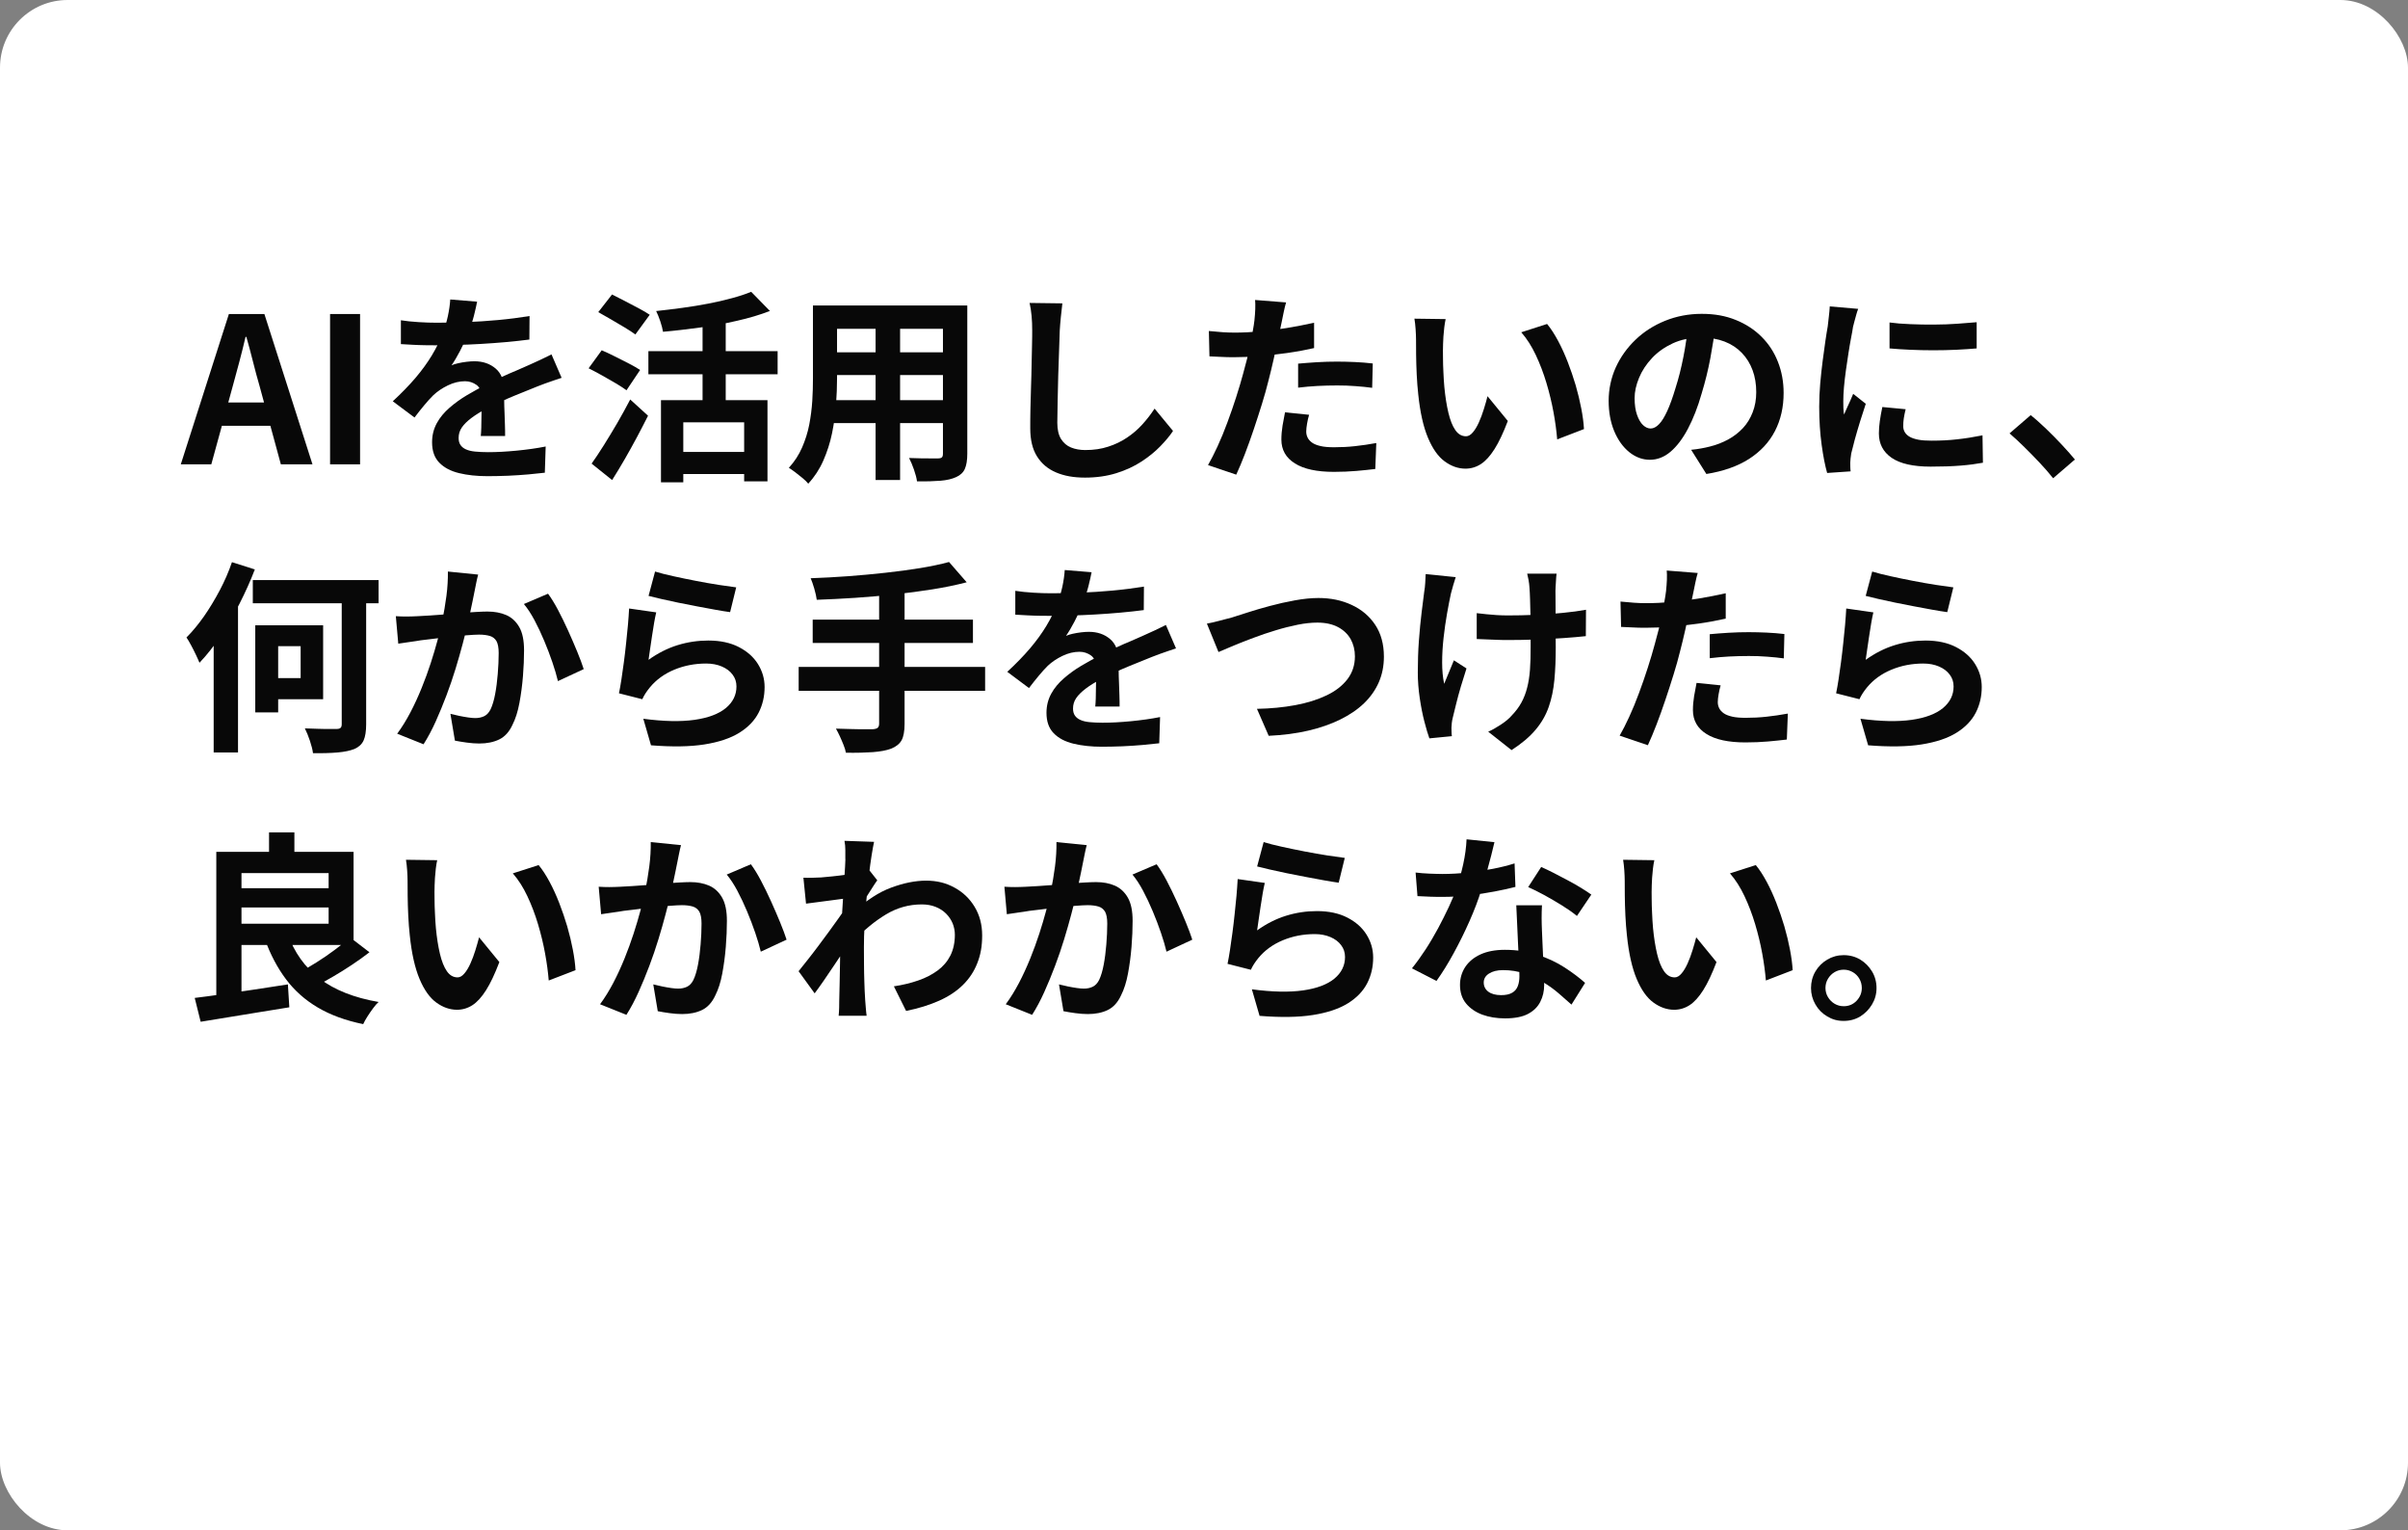 <?xml version="1.0" encoding="UTF-8"?>
<svg id="_レイヤー_2" data-name="レイヤー 2" xmlns="http://www.w3.org/2000/svg" viewBox="0 0 284.89 181">
  <rect x="0" y="0" width="284.89" height="181" fill="#808080" stroke="none"/>
  <defs>
    <style>
      .cls-1 {
        isolation: isolate;
      }

      .cls-2 {
        fill: #fff;
      }

      .cls-3 {
        fill: #080808;
      }
    </style>
  </defs>
  <g id="design">
    <g>
      <rect id="_長方形_15" data-name="長方形 15" class="cls-2" width="284.89" height="181" rx="8" ry="8"/>
      <g class="cls-1">
        <path class="cls-3" d="M21.39,54.92l5.69-17.78h4.2l5.69,17.78h-3.74l-2.52-9.26c-.27-.93-.53-1.89-.78-2.89-.25-1-.51-1.97-.78-2.92h-.1c-.22.96-.47,1.94-.73,2.93-.26.99-.52,1.95-.78,2.88l-2.54,9.26h-3.6ZM24.92,50.36v-2.76h8.45v2.76h-8.45Z"/>
        <path class="cls-3" d="M39.05,54.92v-17.78h3.55v17.78h-3.55Z"/>
        <path class="cls-3" d="M56.45,35.67c-.08.43-.21.99-.38,1.68-.18.69-.43,1.46-.77,2.33-.26.59-.55,1.2-.88,1.84-.33.63-.66,1.2-1,1.69.21-.1.47-.18.79-.25.32-.07.65-.13,1-.17.34-.04.65-.06.92-.06,1.01,0,1.84.29,2.51.86s1,1.43,1,2.57c0,.32,0,.71.01,1.18,0,.46.02.95.04,1.45s.03,1,.05,1.48c.02.48.02.91.02,1.3h-2.88c.03-.27.05-.6.06-.97,0-.38.02-.77.02-1.19,0-.42.02-.82.02-1.21,0-.39.01-.75.01-1.07,0-.77-.2-1.3-.61-1.6-.41-.29-.86-.44-1.36-.44-.67,0-1.35.16-2.03.49-.68.33-1.25.72-1.72,1.16-.35.35-.71.74-1.07,1.18-.36.43-.75.92-1.16,1.46l-2.57-1.92c1.04-.96,1.94-1.89,2.7-2.78.76-.9,1.4-1.78,1.93-2.66s.96-1.76,1.3-2.64c.24-.64.44-1.31.59-2,.15-.7.24-1.35.28-1.96l3.17.26ZM47.43,37.88c.61.1,1.31.17,2.11.22.8.05,1.5.07,2.11.07,1.06,0,2.21-.02,3.47-.07,1.26-.05,2.53-.13,3.83-.25,1.3-.12,2.53-.28,3.7-.47l-.02,2.78c-.85.11-1.76.21-2.75.3s-1.98.16-3,.22c-1.02.06-1.99.1-2.92.12-.93.02-1.75.04-2.47.04-.32,0-.72,0-1.19-.01s-.96-.02-1.45-.05c-.5-.02-.97-.05-1.42-.08v-2.81ZM66.44,44.69c-.26.08-.56.18-.9.3-.34.12-.69.24-1.03.36-.34.12-.65.24-.92.35-.77.3-1.68.67-2.72,1.1-1.05.43-2.14.94-3.28,1.51-.72.38-1.33.76-1.82,1.13s-.87.74-1.13,1.12c-.26.38-.38.79-.38,1.24,0,.34.07.61.22.83s.36.39.65.52c.29.13.65.22,1.08.26s.94.07,1.54.07c1.02,0,2.15-.06,3.38-.18s2.38-.28,3.43-.49l-.1,3.1c-.51.06-1.16.13-1.94.2-.78.07-1.6.12-2.44.16-.84.03-1.64.05-2.41.05-1.25,0-2.37-.12-3.36-.36s-1.77-.65-2.34-1.24c-.57-.58-.85-1.39-.85-2.41,0-.83.19-1.58.56-2.26s.88-1.28,1.5-1.82,1.31-1.04,2.05-1.48c.74-.44,1.48-.84,2.2-1.21.74-.38,1.4-.71,1.99-.98.59-.27,1.15-.52,1.67-.73.52-.22,1.02-.44,1.5-.66.46-.21.91-.41,1.34-.61s.87-.41,1.32-.64l1.2,2.78Z"/>
        <path class="cls-3" d="M69.63,43.57l1.56-2.14c.45.19.96.43,1.54.72.58.29,1.14.57,1.68.85.54.28.98.53,1.32.76l-1.61,2.4c-.32-.24-.74-.51-1.26-.82-.52-.3-1.07-.62-1.64-.94-.58-.32-1.1-.6-1.58-.84ZM69.99,54.84c.43-.61.91-1.32,1.43-2.15s1.05-1.7,1.6-2.64c.54-.94,1.06-1.87,1.54-2.8l2.11,1.92c-.42.83-.86,1.69-1.33,2.57-.47.88-.95,1.74-1.44,2.59-.49.85-.98,1.66-1.48,2.45l-2.42-1.94ZM70.78,36.92l1.63-2.09c.45.22.95.48,1.51.77.56.29,1.11.58,1.64.86s.97.54,1.31.77l-1.7,2.33c-.32-.24-.74-.51-1.25-.82-.51-.3-1.05-.62-1.61-.95s-1.07-.62-1.54-.88ZM76.71,41.53h15.29v2.74h-15.29v-2.74ZM88.88,34.52l2.21,2.26c-1.17.45-2.46.84-3.89,1.16-1.42.33-2.88.6-4.38.8s-2.96.38-4.38.5c-.05-.34-.16-.75-.32-1.24-.17-.49-.33-.89-.49-1.21,1.02-.11,2.06-.24,3.11-.38,1.05-.14,2.07-.31,3.06-.5.99-.19,1.92-.4,2.78-.64.86-.23,1.63-.48,2.3-.76ZM78.2,47.33h12.6v9.6h-2.76v-6.98h-7.2v7.1h-2.64v-9.72ZM80.09,53.45h9.1v2.62h-9.1v-2.62ZM83.12,37.23h2.74v11.62h-2.74v-11.62Z"/>
        <path class="cls-3" d="M96.2,36.13h2.83v8.64c0,.94-.04,1.98-.12,3.1-.08,1.12-.24,2.24-.47,3.37s-.58,2.2-1.03,3.23-1.05,1.94-1.79,2.74c-.14-.19-.36-.41-.65-.65s-.58-.47-.88-.7c-.3-.22-.55-.4-.76-.53.66-.72,1.18-1.52,1.56-2.39.38-.87.67-1.78.85-2.71.18-.94.3-1.87.36-2.81.06-.94.08-1.83.08-2.68v-8.62ZM97.8,47.33h14.9v2.71h-14.9v-2.71ZM97.85,36.13h14.71v2.76h-14.71v-2.76ZM97.85,41.67h14.76v2.69h-14.76v-2.69ZM103.59,37.23h2.9v19.54h-2.9v-19.54ZM111.56,36.13h2.88v17.54c0,.77-.1,1.36-.29,1.79s-.54.75-1.03.97c-.48.22-1.1.37-1.85.43-.75.06-1.68.09-2.78.07-.05-.38-.17-.85-.36-1.39s-.38-1-.58-1.37c.46.02.93.03,1.39.04s.88.01,1.24.01h.78c.22,0,.38-.04.47-.12.09-.08.13-.23.13-.46v-17.52Z"/>
        <path class="cls-3" d="M125.69,35.88c-.06.5-.12,1.03-.18,1.61-.06.58-.1,1.1-.13,1.58-.02.66-.04,1.45-.08,2.39-.04.94-.07,1.92-.1,2.94-.02,1.02-.05,2.03-.07,3.02-.02.99-.04,1.86-.04,2.59,0,.8.15,1.44.44,1.91.3.47.69.81,1.19,1.01.5.2,1.06.3,1.68.3.99,0,1.9-.13,2.71-.4.82-.26,1.56-.62,2.23-1.07.67-.45,1.28-.97,1.81-1.56.54-.59,1.02-1.22,1.45-1.87l2.18,2.64c-.38.58-.89,1.18-1.51,1.82-.62.64-1.36,1.24-2.22,1.8-.86.56-1.84,1.02-2.96,1.37-1.12.35-2.36.53-3.72.53s-2.45-.2-3.42-.61c-.97-.41-1.72-1.04-2.26-1.9-.54-.86-.8-1.96-.8-3.32,0-.66,0-1.4.02-2.24.02-.84.04-1.72.07-2.63.03-.91.06-1.8.07-2.68s.03-1.66.05-2.36c.02-.7.02-1.26.02-1.68,0-.58-.02-1.14-.07-1.69-.05-.55-.13-1.07-.24-1.55l3.86.05Z"/>
        <path class="cls-3" d="M152.16,35.76c-.1.32-.19.71-.29,1.18-.1.46-.17.82-.22,1.08-.11.54-.25,1.21-.42,1.99-.17.78-.35,1.62-.55,2.5s-.4,1.72-.61,2.52c-.21.85-.46,1.76-.77,2.75-.3.98-.63,1.98-.97,3-.34,1.02-.69,1.98-1.04,2.9-.35.92-.7,1.74-1.03,2.46l-3.34-1.13c.35-.61.73-1.35,1.13-2.22.4-.87.79-1.81,1.16-2.82.38-1.01.72-2.01,1.04-3,.32-.99.59-1.91.82-2.76.16-.56.31-1.14.46-1.73s.27-1.17.38-1.73c.11-.56.21-1.08.3-1.57.09-.49.16-.92.2-1.28.05-.45.08-.9.1-1.34.02-.45,0-.81-.02-1.08l3.67.29ZM146.04,39.34c.98,0,1.99-.05,3.05-.14,1.06-.1,2.12-.23,3.19-.41,1.07-.18,2.14-.38,3.19-.62v3c-.99.22-2.05.42-3.17.58-1.12.16-2.22.28-3.31.37-1.09.09-2.09.13-3,.13-.58,0-1.1-.01-1.56-.04-.46-.02-.91-.04-1.34-.06l-.07-3c.62.06,1.16.11,1.61.14s.92.05,1.42.05ZM154.88,49.06c-.1.34-.18.68-.24,1.04-.06.36-.1.68-.1.95,0,.26.06.5.17.72.11.22.29.42.53.59.24.17.57.3,1,.4s.96.14,1.6.14c.82,0,1.64-.04,2.46-.13.82-.09,1.67-.21,2.53-.37l-.12,3.07c-.67.08-1.42.16-2.23.23-.82.07-1.7.11-2.66.11-2.02,0-3.56-.33-4.62-1-1.06-.66-1.6-1.6-1.6-2.82,0-.54.05-1.1.14-1.66.1-.56.19-1.08.29-1.56l2.86.29ZM153.58,43.01c.67-.06,1.42-.12,2.23-.17s1.61-.07,2.38-.07c.69,0,1.39.02,2.1.05s1.42.09,2.12.17l-.07,2.88c-.59-.08-1.24-.15-1.96-.2-.71-.06-1.44-.08-2.17-.08-.82,0-1.6.02-2.36.06-.76.04-1.52.11-2.27.2v-2.83Z"/>
        <path class="cls-3" d="M171.03,37.76c-.06.29-.12.62-.16.98-.04.37-.07.73-.1,1.08-.02.35-.04.64-.04.86-.02.53-.02,1.07-.01,1.63,0,.56.02,1.13.05,1.72.02.58.06,1.16.11,1.74.11,1.15.27,2.17.48,3.05.21.88.48,1.56.82,2.05s.76.73,1.27.73c.27,0,.54-.15.8-.46.26-.3.5-.7.72-1.19s.41-1,.58-1.55.32-1.06.44-1.54l2.4,2.93c-.53,1.39-1.05,2.5-1.57,3.32-.52.82-1.06,1.42-1.62,1.78-.56.36-1.17.54-1.82.54-.86,0-1.68-.29-2.46-.86s-1.44-1.51-1.98-2.8-.93-3-1.15-5.15c-.08-.74-.14-1.51-.18-2.33-.04-.82-.06-1.59-.07-2.33,0-.74-.01-1.34-.01-1.82,0-.34-.02-.74-.05-1.2-.03-.46-.08-.88-.14-1.25l3.7.05ZM183.03,38.31c.45.54.88,1.21,1.3,1.99.42.78.8,1.62,1.15,2.52.35.9.66,1.81.94,2.75.27.94.49,1.85.66,2.74.17.89.28,1.7.32,2.44l-3.17,1.22c-.08-.98-.22-2.04-.43-3.19-.21-1.15-.49-2.31-.84-3.48-.35-1.17-.77-2.27-1.26-3.31-.49-1.04-1.06-1.94-1.72-2.69l3.05-.98Z"/>
        <path class="cls-3" d="M202.97,38.48c-.16,1.22-.37,2.51-.62,3.89-.26,1.38-.6,2.77-1.03,4.18-.46,1.62-1.01,3.01-1.63,4.18s-1.31,2.07-2.05,2.7c-.74.63-1.56.95-2.44.95s-1.69-.3-2.44-.9c-.74-.6-1.34-1.43-1.78-2.48-.44-1.06-.66-2.26-.66-3.6s.28-2.7.84-3.94c.56-1.23,1.34-2.32,2.34-3.28s2.17-1.7,3.5-2.24c1.34-.54,2.78-.82,4.33-.82s2.83.24,4.02.72c1.19.48,2.21,1.14,3.06,1.99.85.85,1.5,1.84,1.94,2.98.45,1.14.67,2.36.67,3.67,0,1.68-.34,3.18-1.03,4.51s-1.71,2.42-3.06,3.29c-1.35.86-3.04,1.46-5.05,1.78l-1.8-2.86c.46-.05.87-.1,1.22-.17.35-.06.69-.14,1.01-.22.77-.19,1.48-.47,2.15-.83.66-.36,1.24-.81,1.74-1.34s.88-1.16,1.16-1.88.42-1.51.42-2.38c0-.94-.14-1.81-.43-2.59-.29-.78-.71-1.47-1.27-2.05-.56-.58-1.24-1.03-2.04-1.34-.8-.31-1.72-.47-2.76-.47-1.28,0-2.41.23-3.38.68-.98.46-1.8,1.04-2.47,1.76-.67.72-1.18,1.5-1.52,2.33-.34.83-.52,1.62-.52,2.38,0,.8.1,1.47.29,2s.43.94.71,1.2c.28.26.58.4.9.4s.67-.17,1-.52c.33-.34.65-.87.97-1.57.32-.7.64-1.59.96-2.66.37-1.15.68-2.38.94-3.7.26-1.31.44-2.59.55-3.84l3.26.1Z"/>
        <path class="cls-3" d="M219.84,36.53c-.06.16-.14.38-.22.67s-.16.57-.23.84c-.07.27-.12.48-.16.62-.05.34-.12.77-.23,1.31-.1.54-.21,1.14-.31,1.8-.1.66-.2,1.34-.3,2.03-.1.69-.17,1.35-.23,1.99-.06.64-.08,1.2-.08,1.68,0,.22,0,.48.01.77,0,.29.04.55.08.79.11-.27.23-.54.36-.82.13-.27.26-.55.38-.83.13-.28.24-.55.34-.8l1.49,1.18c-.22.66-.45,1.36-.68,2.11-.23.75-.44,1.46-.62,2.12-.18.66-.32,1.21-.42,1.64-.03.18-.06.38-.08.6-.02.22-.04.4-.04.53s0,.28.01.47c0,.18.02.36.04.52l-2.78.19c-.24-.83-.46-1.94-.65-3.32-.19-1.38-.29-2.89-.29-4.52,0-.9.04-1.81.12-2.74s.18-1.82.29-2.68c.11-.86.22-1.64.32-2.34.1-.7.2-1.29.28-1.75.03-.34.08-.72.13-1.14s.09-.83.11-1.21l3.36.29ZM225.46,48.39c-.1.4-.17.76-.22,1.07-.05.31-.07.63-.07.95,0,.26.06.49.19.71.13.22.32.4.59.55s.61.26,1.03.34.94.11,1.55.11c1.07,0,2.08-.05,3.02-.16.94-.1,1.94-.26,3-.47l.05,3.24c-.77.14-1.65.26-2.65.34-1,.08-2.18.12-3.54.12-2.06,0-3.6-.35-4.61-1.04-1.01-.7-1.51-1.66-1.51-2.89,0-.46.04-.95.11-1.45.07-.5.17-1.06.3-1.67l2.76.26ZM223.54,38.14c.74.1,1.56.17,2.48.2.92.04,1.86.06,2.81.05.95,0,1.87-.04,2.75-.1.88-.06,1.64-.12,2.28-.18v3.1c-.74.06-1.54.12-2.42.16s-1.78.06-2.71.06-1.84-.02-2.72-.06c-.89-.04-1.71-.09-2.46-.16v-3.07Z"/>
        <path class="cls-3" d="M242.91,56.57c-.48-.61-1.02-1.22-1.61-1.85-.59-.62-1.19-1.24-1.8-1.84-.61-.6-1.19-1.14-1.75-1.62l2.5-2.16c.58.46,1.19,1.01,1.85,1.64.66.63,1.28,1.27,1.88,1.91s1.1,1.21,1.5,1.7l-2.57,2.21Z"/>
        <path class="cls-3" d="M27.44,66.49l2.71.86c-.51,1.33-1.11,2.67-1.8,4.03-.69,1.36-1.44,2.64-2.24,3.84-.81,1.2-1.64,2.26-2.51,3.17-.1-.24-.23-.55-.41-.92-.18-.38-.37-.76-.58-1.15-.21-.39-.39-.7-.55-.92.72-.72,1.41-1.56,2.08-2.51.66-.95,1.28-1.98,1.86-3.07.58-1.1,1.06-2.2,1.44-3.32ZM25.28,73.24l2.86-2.88.02.02v18.62h-2.88v-15.77ZM29.91,68.61h14.88v2.74h-14.88v-2.74ZM30.2,73.96h2.71v10.3h-2.71v-10.3ZM31.37,73.96h6.86v8.74h-6.86v-2.5h4.2v-3.77h-4.2v-2.47ZM40.44,69.59h2.88v16.08c0,.82-.1,1.45-.3,1.9-.2.45-.56.78-1.07,1.01-.53.21-1.2.35-2.02.42s-1.78.1-2.9.08c-.05-.4-.17-.88-.36-1.45-.19-.57-.39-1.06-.6-1.48.53.02,1.04.03,1.55.05s.95.02,1.34.02h.83c.24,0,.41-.04.5-.13.1-.09.14-.24.14-.44v-16.06Z"/>
        <path class="cls-3" d="M46.83,72.88c.43.03.86.04,1.27.04.42,0,.85-.02,1.3-.04.38-.02.86-.04,1.43-.08s1.17-.08,1.8-.13c.63-.05,1.27-.1,1.91-.16.64-.06,1.23-.1,1.78-.13.54-.03.99-.05,1.34-.05.85,0,1.6.14,2.24.42s1.16.76,1.54,1.43c.38.67.56,1.58.56,2.74,0,.94-.04,1.97-.13,3.07-.09,1.1-.23,2.16-.42,3.17-.19,1.01-.46,1.86-.82,2.57-.38.83-.91,1.41-1.57,1.73-.66.32-1.45.48-2.36.48-.46,0-.96-.04-1.48-.11-.52-.07-.99-.15-1.4-.23l-.53-3.17c.32.08.67.16,1.04.24.38.08.74.14,1.08.19.34.05.62.07.83.07.4,0,.75-.08,1.06-.23.3-.15.55-.42.74-.8.22-.46.4-1.06.54-1.8.14-.74.24-1.53.31-2.39.07-.86.11-1.68.11-2.46,0-.64-.09-1.11-.26-1.42-.18-.3-.44-.51-.78-.61-.34-.1-.77-.16-1.28-.16-.35,0-.84.03-1.48.08-.63.06-1.3.12-2,.19-.7.07-1.36.15-1.98.23-.62.08-1.09.14-1.43.17-.34.06-.77.13-1.31.2-.54.07-.99.14-1.36.2l-.29-3.26ZM56.57,67.96c-.08.3-.16.64-.23,1-.07.36-.14.69-.2,1-.06.35-.14.75-.24,1.19-.1.44-.19.88-.28,1.32-.09.44-.18.87-.28,1.28-.16.69-.36,1.49-.6,2.4-.24.91-.52,1.89-.84,2.94-.32,1.05-.68,2.1-1.08,3.16-.4,1.06-.82,2.08-1.27,3.08s-.93,1.9-1.44,2.7l-3.12-1.25c.56-.75,1.08-1.6,1.57-2.53.49-.94.93-1.9,1.33-2.89.4-.99.76-1.97,1.07-2.93s.58-1.86.8-2.69c.22-.83.4-1.54.53-2.14.22-1.09.4-2.14.53-3.14.13-1.01.18-1.96.17-2.86l3.58.36ZM64.83,70.21c.38.51.78,1.16,1.19,1.93.41.78.81,1.6,1.2,2.46.39.86.75,1.7,1.08,2.5.33.8.58,1.48.76,2.04l-3.05,1.42c-.16-.67-.38-1.42-.66-2.24s-.6-1.66-.96-2.52c-.36-.86-.74-1.67-1.15-2.44-.41-.77-.83-1.41-1.26-1.92l2.86-1.22Z"/>
        <path class="cls-3" d="M77.64,72.42c-.08.32-.16.73-.25,1.24-.09.5-.17,1.03-.25,1.57-.08.54-.16,1.06-.23,1.56-.07.5-.13.91-.18,1.25,1.09-.78,2.23-1.36,3.42-1.73,1.19-.37,2.41-.55,3.66-.55,1.41,0,2.61.26,3.6.77.99.51,1.75,1.18,2.27,2.02s.78,1.74.78,2.71c0,1.09-.23,2.1-.7,3.02s-1.22,1.72-2.28,2.38c-1.06.66-2.44,1.12-4.15,1.39-1.71.27-3.82.3-6.31.1l-.91-3.14c2.4.32,4.42.36,6.05.13,1.63-.23,2.87-.7,3.71-1.39.84-.7,1.26-1.55,1.26-2.56,0-.53-.15-1-.46-1.4-.3-.41-.73-.73-1.27-.96-.54-.23-1.16-.35-1.85-.35-1.34,0-2.6.24-3.78.73-1.18.49-2.14,1.19-2.89,2.1-.21.26-.38.49-.52.71-.14.22-.26.44-.37.68l-2.76-.7c.1-.46.19-1.01.29-1.64.1-.63.19-1.31.29-2.04.1-.73.18-1.46.26-2.2s.15-1.46.22-2.18c.06-.72.11-1.38.14-1.97l3.22.46ZM77.5,67.6c.58.18,1.3.36,2.16.55.86.19,1.77.38,2.71.56.94.18,1.84.34,2.68.47.84.13,1.52.22,2.05.29l-.72,2.93c-.48-.06-1.06-.16-1.74-.28s-1.4-.25-2.16-.4c-.76-.14-1.51-.29-2.24-.44s-1.41-.3-2.02-.44c-.61-.14-1.1-.26-1.49-.36l.77-2.88Z"/>
        <path class="cls-3" d="M94.49,78.88h22.06v2.83h-22.06v-2.83ZM112.28,66.47l2.09,2.4c-1.23.32-2.57.6-4.02.83-1.45.23-2.95.43-4.5.6s-3.11.3-4.68.41c-1.57.1-3.08.18-4.54.23-.05-.37-.14-.8-.29-1.31s-.29-.92-.43-1.24c1.44-.05,2.92-.13,4.43-.24,1.51-.11,2.99-.25,4.44-.41,1.45-.16,2.81-.34,4.09-.55s2.42-.45,3.41-.72ZM96.15,73.29h18.96v2.76h-18.96v-2.76ZM104.02,69.88h3v15.74c0,.86-.12,1.51-.35,1.93s-.64.76-1.24,1c-.56.21-1.28.34-2.17.41-.89.06-1.95.09-3.18.07-.05-.27-.14-.58-.28-.92-.14-.34-.28-.69-.44-1.03-.16-.34-.31-.64-.46-.9.61.02,1.21.03,1.8.05.59.02,1.12.02,1.58.02h.98c.27-.02.46-.07.58-.17.11-.1.17-.26.17-.5v-15.7Z"/>
        <path class="cls-3" d="M129.15,67.67c-.08.43-.21.99-.38,1.68-.18.69-.43,1.46-.77,2.33-.26.59-.55,1.2-.88,1.84-.33.63-.66,1.2-1,1.69.21-.1.47-.18.79-.25.32-.07.65-.13,1-.17.34-.04.65-.06.92-.06,1.01,0,1.84.29,2.51.86s1,1.43,1,2.57c0,.32,0,.71.01,1.18,0,.46.02.95.04,1.45s.03,1,.05,1.48c.02.48.02.91.02,1.3h-2.88c.03-.27.05-.6.06-.97,0-.38.02-.77.02-1.19,0-.42.02-.82.02-1.21,0-.39.01-.75.01-1.07,0-.77-.2-1.3-.61-1.6-.41-.29-.86-.44-1.36-.44-.67,0-1.35.16-2.03.49-.68.33-1.25.72-1.72,1.16-.35.35-.71.74-1.07,1.18-.36.43-.75.92-1.16,1.46l-2.57-1.92c1.04-.96,1.94-1.89,2.7-2.78.76-.9,1.4-1.78,1.93-2.66s.96-1.76,1.3-2.64c.24-.64.44-1.31.59-2,.15-.7.24-1.35.28-1.96l3.17.26ZM120.12,69.88c.61.1,1.31.17,2.11.22.8.05,1.5.07,2.11.07,1.06,0,2.21-.02,3.47-.07,1.26-.05,2.53-.13,3.83-.25,1.3-.12,2.53-.28,3.7-.47l-.02,2.78c-.85.11-1.76.21-2.75.3s-1.98.16-3,.22c-1.02.06-1.99.1-2.92.12-.93.02-1.75.04-2.47.04-.32,0-.72,0-1.19-.01s-.96-.02-1.45-.05c-.5-.02-.97-.05-1.42-.08v-2.81ZM139.13,76.69c-.26.08-.56.18-.9.3-.34.12-.69.24-1.03.36-.34.12-.65.24-.92.35-.77.3-1.68.67-2.72,1.1-1.05.43-2.14.94-3.28,1.51-.72.38-1.33.76-1.82,1.13s-.87.74-1.13,1.12c-.26.38-.38.79-.38,1.24,0,.34.07.61.22.83s.36.39.65.52c.29.13.65.22,1.08.26s.94.07,1.54.07c1.02,0,2.15-.06,3.38-.18s2.38-.28,3.43-.49l-.1,3.1c-.51.06-1.16.13-1.94.2-.78.07-1.6.12-2.44.16-.84.03-1.64.05-2.41.05-1.25,0-2.37-.12-3.36-.36s-1.77-.65-2.34-1.24c-.57-.58-.85-1.39-.85-2.41,0-.83.19-1.58.56-2.26s.88-1.28,1.5-1.82,1.31-1.04,2.05-1.48c.74-.44,1.48-.84,2.2-1.21.74-.38,1.4-.71,1.99-.98.59-.27,1.15-.52,1.67-.73.52-.22,1.02-.44,1.5-.66.46-.21.91-.41,1.34-.61s.87-.41,1.32-.64l1.2,2.78Z"/>
        <path class="cls-3" d="M142.78,73.76c.45-.08.94-.19,1.49-.34.54-.14,1.03-.27,1.46-.38.46-.14,1.09-.34,1.88-.6s1.67-.51,2.63-.77c.96-.26,1.94-.48,2.94-.66,1-.18,1.93-.28,2.8-.28,1.46,0,2.77.27,3.94.82,1.17.54,2.1,1.33,2.78,2.35s1.03,2.28,1.03,3.77c0,1.09-.2,2.1-.6,3.02s-.99,1.76-1.76,2.5-1.72,1.38-2.82,1.92-2.36.98-3.78,1.31c-1.42.33-2.97.53-4.67.61l-1.39-3.19c1.63-.03,3.15-.18,4.55-.44,1.4-.26,2.63-.65,3.68-1.15s1.88-1.14,2.47-1.91c.59-.77.89-1.67.89-2.71,0-.75-.17-1.43-.5-2.03-.34-.6-.84-1.08-1.5-1.43-.66-.35-1.48-.53-2.44-.53-.7,0-1.48.08-2.33.25-.85.17-1.72.39-2.6.66-.89.27-1.76.56-2.6.88-.85.31-1.63.62-2.35.92-.72.3-1.33.56-1.82.77l-1.37-3.36Z"/>
        <path class="cls-3" d="M172.23,68.25c-.1.29-.2.62-.31,1-.11.38-.2.69-.26.95-.14.66-.3,1.44-.46,2.36-.16.92-.3,1.88-.41,2.87-.11.99-.17,1.96-.17,2.92s.08,1.8.24,2.53c.16-.37.34-.81.55-1.33.21-.52.41-1,.6-1.45l1.49.96c-.22.69-.44,1.4-.66,2.12-.22.73-.4,1.42-.56,2.06-.16.65-.3,1.2-.41,1.67-.05.18-.08.38-.11.61-.02.23-.04.42-.04.56,0,.11,0,.26.01.46,0,.19.02.37.04.53l-2.66.26c-.18-.48-.37-1.14-.59-1.98-.22-.84-.4-1.77-.55-2.78-.15-1.02-.23-2.02-.23-3.01,0-1.31.04-2.58.13-3.79.09-1.22.2-2.32.32-3.32.13-1,.23-1.82.31-2.46.06-.34.1-.69.12-1.07.02-.38.03-.72.05-1.02l3.55.36ZM174.7,72.52c.38.05.78.09,1.18.13.4.04.8.07,1.21.1.41.02.82.04,1.24.04,1.04,0,2.13-.02,3.26-.07,1.14-.05,2.23-.12,3.29-.23,1.06-.1,1.98-.23,2.76-.37l-.02,3.12c-.75.08-1.64.16-2.66.23s-2.1.13-3.23.17-2.24.06-3.32.06c-.34,0-.72,0-1.15-.02-.43-.02-.86-.03-1.3-.05-.43-.02-.85-.03-1.25-.05v-3.05ZM184.16,67.84c-.03.26-.06.52-.07.8-.02.28-.03.56-.05.83-.02.22-.02.56-.01,1.02,0,.46.01.97.01,1.54v1.73c0,.58,0,1.12.01,1.62,0,.5.01.88.01,1.15,0,1.42-.05,2.72-.16,3.88s-.33,2.23-.67,3.2c-.34.98-.86,1.88-1.56,2.71-.7.83-1.64,1.63-2.84,2.4l-2.76-2.18c.45-.19.94-.47,1.49-.83s.98-.72,1.3-1.09c.46-.48.84-.98,1.13-1.51.29-.53.52-1.11.68-1.75.17-.64.28-1.35.34-2.14.06-.78.08-1.69.08-2.71v-1.63c0-.66,0-1.34-.02-2.04-.02-.7-.03-1.36-.05-1.96s-.04-1.06-.07-1.38c-.02-.3-.05-.61-.11-.91-.06-.3-.11-.55-.16-.74h3.48Z"/>
        <path class="cls-3" d="M200.86,67.76c-.1.32-.19.71-.29,1.18-.1.46-.17.82-.22,1.08-.11.54-.25,1.21-.42,1.99-.17.78-.35,1.62-.55,2.5s-.4,1.72-.61,2.52c-.21.85-.46,1.76-.77,2.75-.3.98-.63,1.98-.97,3-.34,1.02-.69,1.98-1.04,2.9-.35.92-.7,1.74-1.03,2.46l-3.34-1.13c.35-.61.73-1.35,1.13-2.22.4-.87.79-1.81,1.16-2.82.38-1.01.72-2.01,1.04-3,.32-.99.59-1.91.82-2.76.16-.56.31-1.14.46-1.73s.27-1.17.38-1.73c.11-.56.21-1.08.3-1.57.09-.49.16-.92.2-1.28.05-.45.08-.9.1-1.34.02-.45,0-.81-.02-1.08l3.67.29ZM194.74,71.34c.98,0,1.99-.05,3.05-.14,1.06-.1,2.12-.23,3.19-.41,1.07-.18,2.14-.38,3.19-.62v3c-.99.22-2.05.42-3.17.58-1.12.16-2.22.28-3.31.37-1.09.09-2.09.13-3,.13-.58,0-1.1-.01-1.56-.04-.46-.02-.91-.04-1.34-.06l-.07-3c.62.06,1.16.11,1.61.14s.92.05,1.42.05ZM203.57,81.06c-.1.34-.18.68-.24,1.04-.06.36-.1.68-.1.95,0,.26.06.5.17.72.11.22.29.42.53.59.24.17.57.3,1,.4s.96.14,1.6.14c.82,0,1.64-.04,2.46-.13.82-.09,1.67-.21,2.53-.37l-.12,3.07c-.67.08-1.42.16-2.23.23-.82.07-1.7.11-2.66.11-2.02,0-3.56-.33-4.62-1-1.06-.66-1.6-1.6-1.6-2.82,0-.54.05-1.1.14-1.66.1-.56.19-1.08.29-1.56l2.86.29ZM202.28,75.01c.67-.06,1.42-.12,2.23-.17s1.61-.07,2.38-.07c.69,0,1.39.02,2.1.05s1.42.09,2.12.17l-.07,2.88c-.59-.08-1.24-.15-1.96-.2-.71-.06-1.44-.08-2.17-.08-.82,0-1.6.02-2.36.06-.76.04-1.52.11-2.27.2v-2.83Z"/>
        <path class="cls-3" d="M221.64,72.42c-.08.32-.16.73-.25,1.24-.09.5-.17,1.03-.25,1.57-.08.54-.16,1.06-.23,1.56-.07.5-.13.91-.18,1.25,1.09-.78,2.23-1.36,3.42-1.73,1.19-.37,2.41-.55,3.66-.55,1.41,0,2.61.26,3.6.77.99.51,1.75,1.18,2.27,2.02s.78,1.74.78,2.71c0,1.09-.23,2.1-.7,3.02s-1.22,1.72-2.28,2.38c-1.06.66-2.44,1.12-4.15,1.39-1.71.27-3.82.3-6.31.1l-.91-3.14c2.4.32,4.42.36,6.05.13,1.63-.23,2.87-.7,3.71-1.39.84-.7,1.26-1.55,1.26-2.56,0-.53-.15-1-.46-1.4-.3-.41-.73-.73-1.27-.96-.54-.23-1.16-.35-1.85-.35-1.34,0-2.6.24-3.78.73-1.18.49-2.14,1.19-2.89,2.1-.21.26-.38.49-.52.71-.14.22-.26.44-.37.68l-2.76-.7c.1-.46.19-1.01.29-1.64.1-.63.19-1.31.29-2.04.1-.73.18-1.46.26-2.2s.15-1.46.22-2.18c.06-.72.11-1.38.14-1.97l3.22.46ZM221.5,67.6c.58.18,1.3.36,2.16.55.86.19,1.77.38,2.71.56.94.18,1.84.34,2.68.47.84.13,1.52.22,2.05.29l-.72,2.93c-.48-.06-1.06-.16-1.74-.28s-1.4-.25-2.16-.4c-.76-.14-1.51-.29-2.24-.44s-1.41-.3-2.02-.44c-.61-.14-1.1-.26-1.49-.36l.77-2.88Z"/>
        <path class="cls-3" d="M23.04,118.03c.94-.11,2.02-.26,3.23-.43,1.21-.18,2.48-.36,3.82-.56s2.66-.4,3.97-.61l.17,2.71c-1.22.19-2.45.39-3.7.6-1.25.21-2.45.4-3.61.59-1.16.18-2.22.36-3.18.52l-.7-2.81ZM25.59,100.75h2.98v17.74l-2.98.22v-17.95ZM27.12,100.75h14.71v11.02h-14.71v-2.52h11.76v-5.98h-11.76v-2.52ZM27.24,105.05h12.77v2.28h-12.77v-2.28ZM34.04,110.45c.77,2.19,2.03,3.96,3.78,5.3s4.08,2.26,6.97,2.76c-.21.19-.43.44-.66.76-.23.31-.45.63-.66.96s-.38.63-.5.9c-2.1-.43-3.89-1.09-5.38-1.97s-2.74-1.99-3.74-3.32c-1.01-1.34-1.85-2.92-2.52-4.76l2.71-.62ZM31.83,98.45h3v3.62h-3v-3.62ZM41.43,110.88l2.28,1.75c-.64.5-1.33.99-2.08,1.49s-1.49.96-2.23,1.39c-.74.43-1.44.82-2.08,1.15l-1.92-1.63c.62-.34,1.3-.74,2.04-1.2.74-.46,1.46-.96,2.16-1.48.7-.52,1.31-1.01,1.82-1.48Z"/>
        <path class="cls-3" d="M51.72,101.76c-.06.29-.12.62-.16.98-.04.37-.07.73-.1,1.08-.02.35-.04.64-.04.86-.02.53-.02,1.07-.01,1.63,0,.56.02,1.13.05,1.72.02.58.06,1.16.11,1.74.11,1.15.27,2.17.48,3.05.21.88.48,1.56.82,2.05s.76.73,1.27.73c.27,0,.54-.15.8-.46.26-.3.5-.7.72-1.19s.41-1,.58-1.55.32-1.06.44-1.54l2.4,2.93c-.53,1.39-1.05,2.5-1.57,3.32-.52.82-1.06,1.42-1.62,1.78-.56.36-1.17.54-1.82.54-.86,0-1.68-.29-2.46-.86s-1.44-1.51-1.98-2.8-.93-3-1.15-5.15c-.08-.74-.14-1.51-.18-2.33-.04-.82-.06-1.59-.07-2.33,0-.74-.01-1.34-.01-1.82,0-.34-.02-.74-.05-1.2-.03-.46-.08-.88-.14-1.25l3.7.05ZM63.72,102.31c.45.54.88,1.21,1.3,1.99.42.78.8,1.62,1.15,2.52.35.9.66,1.81.94,2.75.27.94.49,1.85.66,2.74.17.89.28,1.7.32,2.44l-3.17,1.22c-.08-.98-.22-2.04-.43-3.19-.21-1.15-.49-2.31-.84-3.48-.35-1.17-.77-2.27-1.26-3.31-.49-1.04-1.06-1.94-1.72-2.69l3.05-.98Z"/>
        <path class="cls-3" d="M70.83,104.88c.43.03.86.04,1.27.04.42,0,.85-.02,1.3-.04.38-.02.86-.04,1.43-.08s1.17-.08,1.8-.13c.63-.05,1.27-.1,1.91-.16.64-.06,1.23-.1,1.78-.13.54-.03.99-.05,1.34-.05.85,0,1.6.14,2.24.42s1.16.76,1.54,1.43c.38.67.56,1.58.56,2.74,0,.94-.04,1.97-.13,3.07-.09,1.1-.23,2.16-.42,3.17-.19,1.01-.46,1.86-.82,2.57-.38.83-.91,1.41-1.57,1.73-.66.32-1.45.48-2.36.48-.46,0-.96-.04-1.48-.11-.52-.07-.99-.15-1.4-.23l-.53-3.17c.32.08.67.16,1.04.24.38.08.74.14,1.08.19.34.05.62.07.83.07.4,0,.75-.08,1.06-.23.3-.15.55-.42.74-.8.22-.46.4-1.06.54-1.8.14-.74.24-1.53.31-2.39.07-.86.11-1.68.11-2.46,0-.64-.09-1.11-.26-1.42-.18-.3-.44-.51-.78-.61-.34-.1-.77-.16-1.28-.16-.35,0-.84.03-1.48.08-.63.06-1.3.12-2,.19-.7.07-1.36.15-1.98.23-.62.08-1.09.14-1.43.17-.34.06-.77.13-1.31.2-.54.07-.99.14-1.36.2l-.29-3.26ZM80.57,99.96c-.08.3-.16.64-.23,1-.07.36-.14.69-.2,1-.06.35-.14.75-.24,1.19-.1.44-.19.88-.28,1.32-.09.44-.18.87-.28,1.28-.16.69-.36,1.49-.6,2.4-.24.91-.52,1.89-.84,2.94-.32,1.05-.68,2.1-1.08,3.16-.4,1.06-.82,2.08-1.27,3.08s-.93,1.9-1.44,2.7l-3.12-1.25c.56-.75,1.08-1.6,1.57-2.53.49-.94.93-1.9,1.33-2.89.4-.99.76-1.97,1.07-2.93s.58-1.86.8-2.69c.22-.83.4-1.54.53-2.14.22-1.09.4-2.14.53-3.14.13-1.01.18-1.96.17-2.86l3.58.36ZM88.83,102.21c.38.51.78,1.16,1.19,1.93.41.78.81,1.6,1.2,2.46.39.86.75,1.7,1.08,2.5.33.8.58,1.48.76,2.04l-3.05,1.42c-.16-.67-.38-1.42-.66-2.24s-.6-1.66-.96-2.52c-.36-.86-.74-1.67-1.15-2.44-.41-.77-.83-1.41-1.26-1.92l2.86-1.22Z"/>
        <path class="cls-3" d="M100.3,106.25c-.26.02-.58.05-.98.11-.4.06-.83.11-1.28.17-.46.06-.92.12-1.38.18-.46.06-.9.12-1.3.17l-.31-3.07c.35.02.68.02,1,.01.31,0,.68-.02,1.09-.04.38-.03.84-.08,1.38-.13.54-.06,1.08-.12,1.63-.2.55-.08,1.07-.17,1.55-.26s.86-.19,1.13-.29l.96,1.22c-.14.19-.31.43-.49.72-.18.29-.37.58-.56.88-.19.3-.36.56-.5.78l-1.42,4.51c-.26.37-.57.83-.95,1.39-.38.56-.77,1.15-1.19,1.78-.42.62-.82,1.22-1.22,1.8s-.76,1.08-1.08,1.51l-1.9-2.62c.3-.38.66-.83,1.06-1.33.4-.5.81-1.04,1.24-1.61.42-.57.84-1.14,1.26-1.7.42-.57.8-1.1,1.16-1.61.36-.5.66-.94.9-1.31l.05-.62.17-.43ZM100.01,101.61v-1.07c0-.36-.03-.72-.1-1.09l3.5.12c-.08.37-.18.9-.29,1.6-.11.7-.22,1.49-.32,2.39-.1.9-.2,1.84-.29,2.82-.09.98-.16,1.96-.22,2.94-.06.98-.08,1.89-.08,2.74,0,.66,0,1.32.01,1.99,0,.67.02,1.36.04,2.06.02.7.05,1.43.1,2.18.02.21.04.5.07.88.03.38.06.7.1.97h-3.31c.03-.27.05-.59.06-.95,0-.36.01-.64.01-.83.02-.78.03-1.51.05-2.18.02-.67.03-1.38.04-2.14,0-.75.03-1.62.06-2.62.02-.37.04-.84.07-1.4.03-.57.07-1.19.11-1.87.04-.68.08-1.37.13-2.08.05-.7.09-1.36.13-1.98.04-.62.07-1.14.1-1.58.02-.44.04-.74.04-.9ZM105.75,116.66c1.06-.16,2.02-.39,2.9-.7.88-.3,1.64-.7,2.29-1.18.65-.48,1.15-1.07,1.5-1.76.35-.7.53-1.52.53-2.46,0-.46-.09-.91-.26-1.34-.18-.43-.44-.82-.78-1.16-.34-.34-.76-.61-1.24-.8s-1.02-.29-1.63-.29c-1.52,0-2.94.4-4.25,1.19-1.31.79-2.55,1.81-3.72,3.06v-3.41c1.44-1.34,2.89-2.29,4.36-2.83,1.46-.54,2.84-.82,4.12-.82s2.35.27,3.35.82c1,.54,1.8,1.3,2.39,2.28.59.98.89,2.1.89,3.38s-.19,2.31-.58,3.29c-.38.98-.95,1.83-1.7,2.57s-1.69,1.36-2.81,1.86c-1.12.5-2.42.91-3.91,1.21l-1.44-2.9Z"/>
        <path class="cls-3" d="M118.83,104.88c.43.03.86.04,1.27.04.42,0,.85-.02,1.3-.04.38-.02.86-.04,1.43-.08s1.17-.08,1.8-.13c.63-.05,1.27-.1,1.91-.16.64-.06,1.23-.1,1.78-.13.54-.03.99-.05,1.34-.05.85,0,1.6.14,2.24.42s1.16.76,1.54,1.43c.38.67.56,1.58.56,2.74,0,.94-.04,1.97-.13,3.07-.09,1.1-.23,2.16-.42,3.17-.19,1.01-.46,1.86-.82,2.57-.38.83-.91,1.41-1.57,1.73-.66.32-1.45.48-2.36.48-.46,0-.96-.04-1.48-.11-.52-.07-.99-.15-1.4-.23l-.53-3.17c.32.08.67.16,1.04.24.38.08.74.14,1.08.19.34.05.62.07.83.07.4,0,.75-.08,1.06-.23.3-.15.55-.42.74-.8.22-.46.4-1.06.54-1.8.14-.74.24-1.53.31-2.39.07-.86.11-1.68.11-2.46,0-.64-.09-1.11-.26-1.42-.18-.3-.44-.51-.78-.61-.34-.1-.77-.16-1.28-.16-.35,0-.84.03-1.48.08-.63.06-1.3.12-2,.19-.7.07-1.36.15-1.98.23-.62.08-1.09.14-1.43.17-.34.06-.77.13-1.31.2-.54.07-.99.14-1.36.2l-.29-3.26ZM128.57,99.96c-.08.3-.16.64-.23,1-.07.36-.14.69-.2,1-.06.35-.14.75-.24,1.19-.1.44-.19.88-.28,1.32-.09.44-.18.87-.28,1.28-.16.69-.36,1.49-.6,2.4-.24.91-.52,1.89-.84,2.94-.32,1.05-.68,2.1-1.08,3.16-.4,1.06-.82,2.08-1.27,3.08s-.93,1.9-1.44,2.7l-3.12-1.25c.56-.75,1.08-1.6,1.57-2.53.49-.94.93-1.9,1.33-2.89.4-.99.76-1.97,1.07-2.93s.58-1.86.8-2.69c.22-.83.4-1.54.53-2.14.22-1.09.4-2.14.53-3.14.13-1.01.18-1.96.17-2.86l3.58.36ZM136.83,102.21c.38.51.78,1.16,1.19,1.93.41.78.81,1.6,1.2,2.46.39.86.75,1.7,1.08,2.5.33.8.58,1.48.76,2.04l-3.05,1.42c-.16-.67-.38-1.42-.66-2.24s-.6-1.66-.96-2.52c-.36-.86-.74-1.67-1.15-2.44-.41-.77-.83-1.41-1.26-1.92l2.86-1.22Z"/>
        <path class="cls-3" d="M149.64,104.42c-.08.32-.16.73-.25,1.24-.09.5-.17,1.03-.25,1.57-.08.54-.16,1.06-.23,1.56-.07.5-.13.91-.18,1.25,1.09-.78,2.23-1.36,3.42-1.73,1.19-.37,2.41-.55,3.66-.55,1.41,0,2.61.26,3.6.77.99.51,1.75,1.18,2.27,2.02s.78,1.74.78,2.71c0,1.09-.23,2.1-.7,3.02s-1.22,1.72-2.28,2.38c-1.06.66-2.44,1.12-4.15,1.39-1.71.27-3.82.3-6.31.1l-.91-3.14c2.4.32,4.42.36,6.05.13,1.63-.23,2.87-.7,3.71-1.39.84-.7,1.26-1.55,1.26-2.56,0-.53-.15-1-.46-1.4-.3-.41-.73-.73-1.27-.96-.54-.23-1.16-.35-1.85-.35-1.34,0-2.6.24-3.78.73-1.18.49-2.14,1.19-2.89,2.1-.21.26-.38.49-.52.71-.14.22-.26.44-.37.68l-2.76-.7c.1-.46.19-1.01.29-1.64.1-.63.19-1.31.29-2.04.1-.73.18-1.46.26-2.2s.15-1.46.22-2.18c.06-.72.11-1.38.14-1.97l3.22.46ZM149.5,99.6c.58.18,1.3.36,2.16.55.86.19,1.77.38,2.71.56.94.18,1.84.34,2.68.47.84.13,1.52.22,2.05.29l-.72,2.93c-.48-.06-1.06-.16-1.74-.28s-1.4-.25-2.16-.4c-.76-.14-1.51-.29-2.24-.44s-1.41-.3-2.02-.44c-.61-.14-1.1-.26-1.49-.36l.77-2.88Z"/>
        <path class="cls-3" d="M176.81,99.6c-.1.4-.22.92-.38,1.56-.16.64-.34,1.31-.54,2.02s-.41,1.4-.64,2.09c-.35,1.15-.82,2.38-1.39,3.67s-1.2,2.56-1.87,3.79c-.67,1.23-1.35,2.33-2.04,3.29l-2.9-1.49c.54-.67,1.08-1.42,1.61-2.23s1.02-1.66,1.49-2.52c.46-.86.88-1.7,1.26-2.51.38-.81.68-1.54.9-2.2.3-.85.57-1.8.8-2.84.23-1.05.36-2.04.4-2.96l3.31.34ZM167.48,103.2c.51.06,1.06.11,1.64.13.58.02,1.1.04,1.55.04.99,0,2-.06,3.01-.17s2-.26,2.94-.44c.94-.18,1.8-.4,2.57-.64l.1,2.78c-.69.18-1.51.36-2.46.54-.95.18-1.96.34-3.01.46-1.06.12-2.1.18-3.12.18-.48,0-.97,0-1.46-.02-.5-.02-1.01-.04-1.54-.07l-.22-2.78ZM182.43,107.06c-.03.51-.04,1.02-.04,1.52,0,.5.02,1.02.04,1.55.02.37.04.84.06,1.4.02.57.05,1.17.08,1.8.03.63.06,1.23.08,1.8.02.57.04,1.02.04,1.36,0,.74-.15,1.4-.46,2-.3.6-.79,1.08-1.45,1.43s-1.57.53-2.72.53c-.99,0-1.89-.15-2.69-.44-.8-.3-1.44-.74-1.92-1.32-.48-.58-.72-1.32-.72-2.2,0-.78.21-1.49.62-2.12.42-.63,1.02-1.13,1.81-1.49s1.75-.54,2.87-.54c1.41,0,2.7.2,3.89.59,1.18.39,2.25.89,3.19,1.5.94.61,1.75,1.22,2.42,1.82l-1.61,2.57c-.43-.38-.92-.82-1.48-1.3-.55-.48-1.17-.93-1.85-1.34-.68-.42-1.42-.76-2.21-1.03-.79-.27-1.64-.41-2.56-.41-.69,0-1.24.14-1.66.41-.42.27-.62.62-.62,1.06s.18.81.54,1.08c.36.27.87.41,1.52.41.54,0,.98-.09,1.3-.28.32-.18.54-.45.67-.79.13-.34.19-.73.19-1.16,0-.37-.02-.89-.05-1.56-.03-.67-.07-1.42-.11-2.23s-.08-1.63-.11-2.45c-.03-.82-.06-1.54-.1-2.16h3ZM186.56,108.33c-.46-.38-1.04-.79-1.73-1.22-.69-.43-1.4-.84-2.12-1.24-.73-.39-1.36-.71-1.91-.95l1.54-2.38c.43.19.92.43,1.48.71.55.28,1.11.57,1.68.88.57.3,1.1.6,1.58.9.49.3.88.56,1.19.78l-1.7,2.52Z"/>
        <path class="cls-3" d="M195.72,101.76c-.06.29-.12.62-.16.98-.04.37-.07.73-.1,1.08-.02.35-.04.64-.04.86-.02.53-.02,1.07-.01,1.63,0,.56.02,1.13.05,1.72.02.58.06,1.16.11,1.74.11,1.15.27,2.17.48,3.05.21.88.48,1.56.82,2.05s.76.73,1.27.73c.27,0,.54-.15.8-.46.26-.3.5-.7.72-1.19s.41-1,.58-1.55.32-1.06.44-1.54l2.4,2.93c-.53,1.39-1.05,2.5-1.57,3.32-.52.82-1.06,1.42-1.62,1.78-.56.36-1.17.54-1.82.54-.86,0-1.68-.29-2.46-.86s-1.44-1.51-1.98-2.8-.93-3-1.15-5.15c-.08-.74-.14-1.51-.18-2.33-.04-.82-.06-1.59-.07-2.33,0-.74-.01-1.34-.01-1.82,0-.34-.02-.74-.05-1.2-.03-.46-.08-.88-.14-1.25l3.7.05ZM207.72,102.31c.45.54.88,1.21,1.3,1.99.42.78.8,1.62,1.15,2.52.35.9.66,1.81.94,2.75.27.94.49,1.85.66,2.74.17.89.28,1.7.32,2.44l-3.17,1.22c-.08-.98-.22-2.04-.43-3.19-.21-1.15-.49-2.31-.84-3.48-.35-1.17-.77-2.27-1.26-3.31-.49-1.04-1.06-1.94-1.72-2.69l3.05-.98Z"/>
        <path class="cls-3" d="M218.12,112.97c.74,0,1.39.18,1.97.53.58.35,1.04.82,1.39,1.4.35.58.53,1.24.53,1.96s-.18,1.35-.53,1.94c-.35.59-.82,1.06-1.39,1.42-.58.35-1.23.53-1.97.53s-1.35-.18-1.94-.53c-.59-.35-1.06-.82-1.4-1.42-.34-.59-.52-1.24-.52-1.94s.17-1.37.52-1.96c.34-.58.81-1.05,1.4-1.4.59-.35,1.24-.53,1.94-.53ZM218.14,119.01c.59,0,1.1-.21,1.51-.64s.62-.93.62-1.52c0-.4-.1-.76-.29-1.09-.19-.33-.45-.59-.78-.78-.33-.19-.68-.29-1.07-.29s-.76.1-1.08.29c-.32.19-.58.45-.78.78-.2.33-.3.69-.3,1.09s.1.76.3,1.09.46.59.78.78c.32.19.68.29,1.08.29Z"/>
      </g>
    </g>
  </g>
</svg>